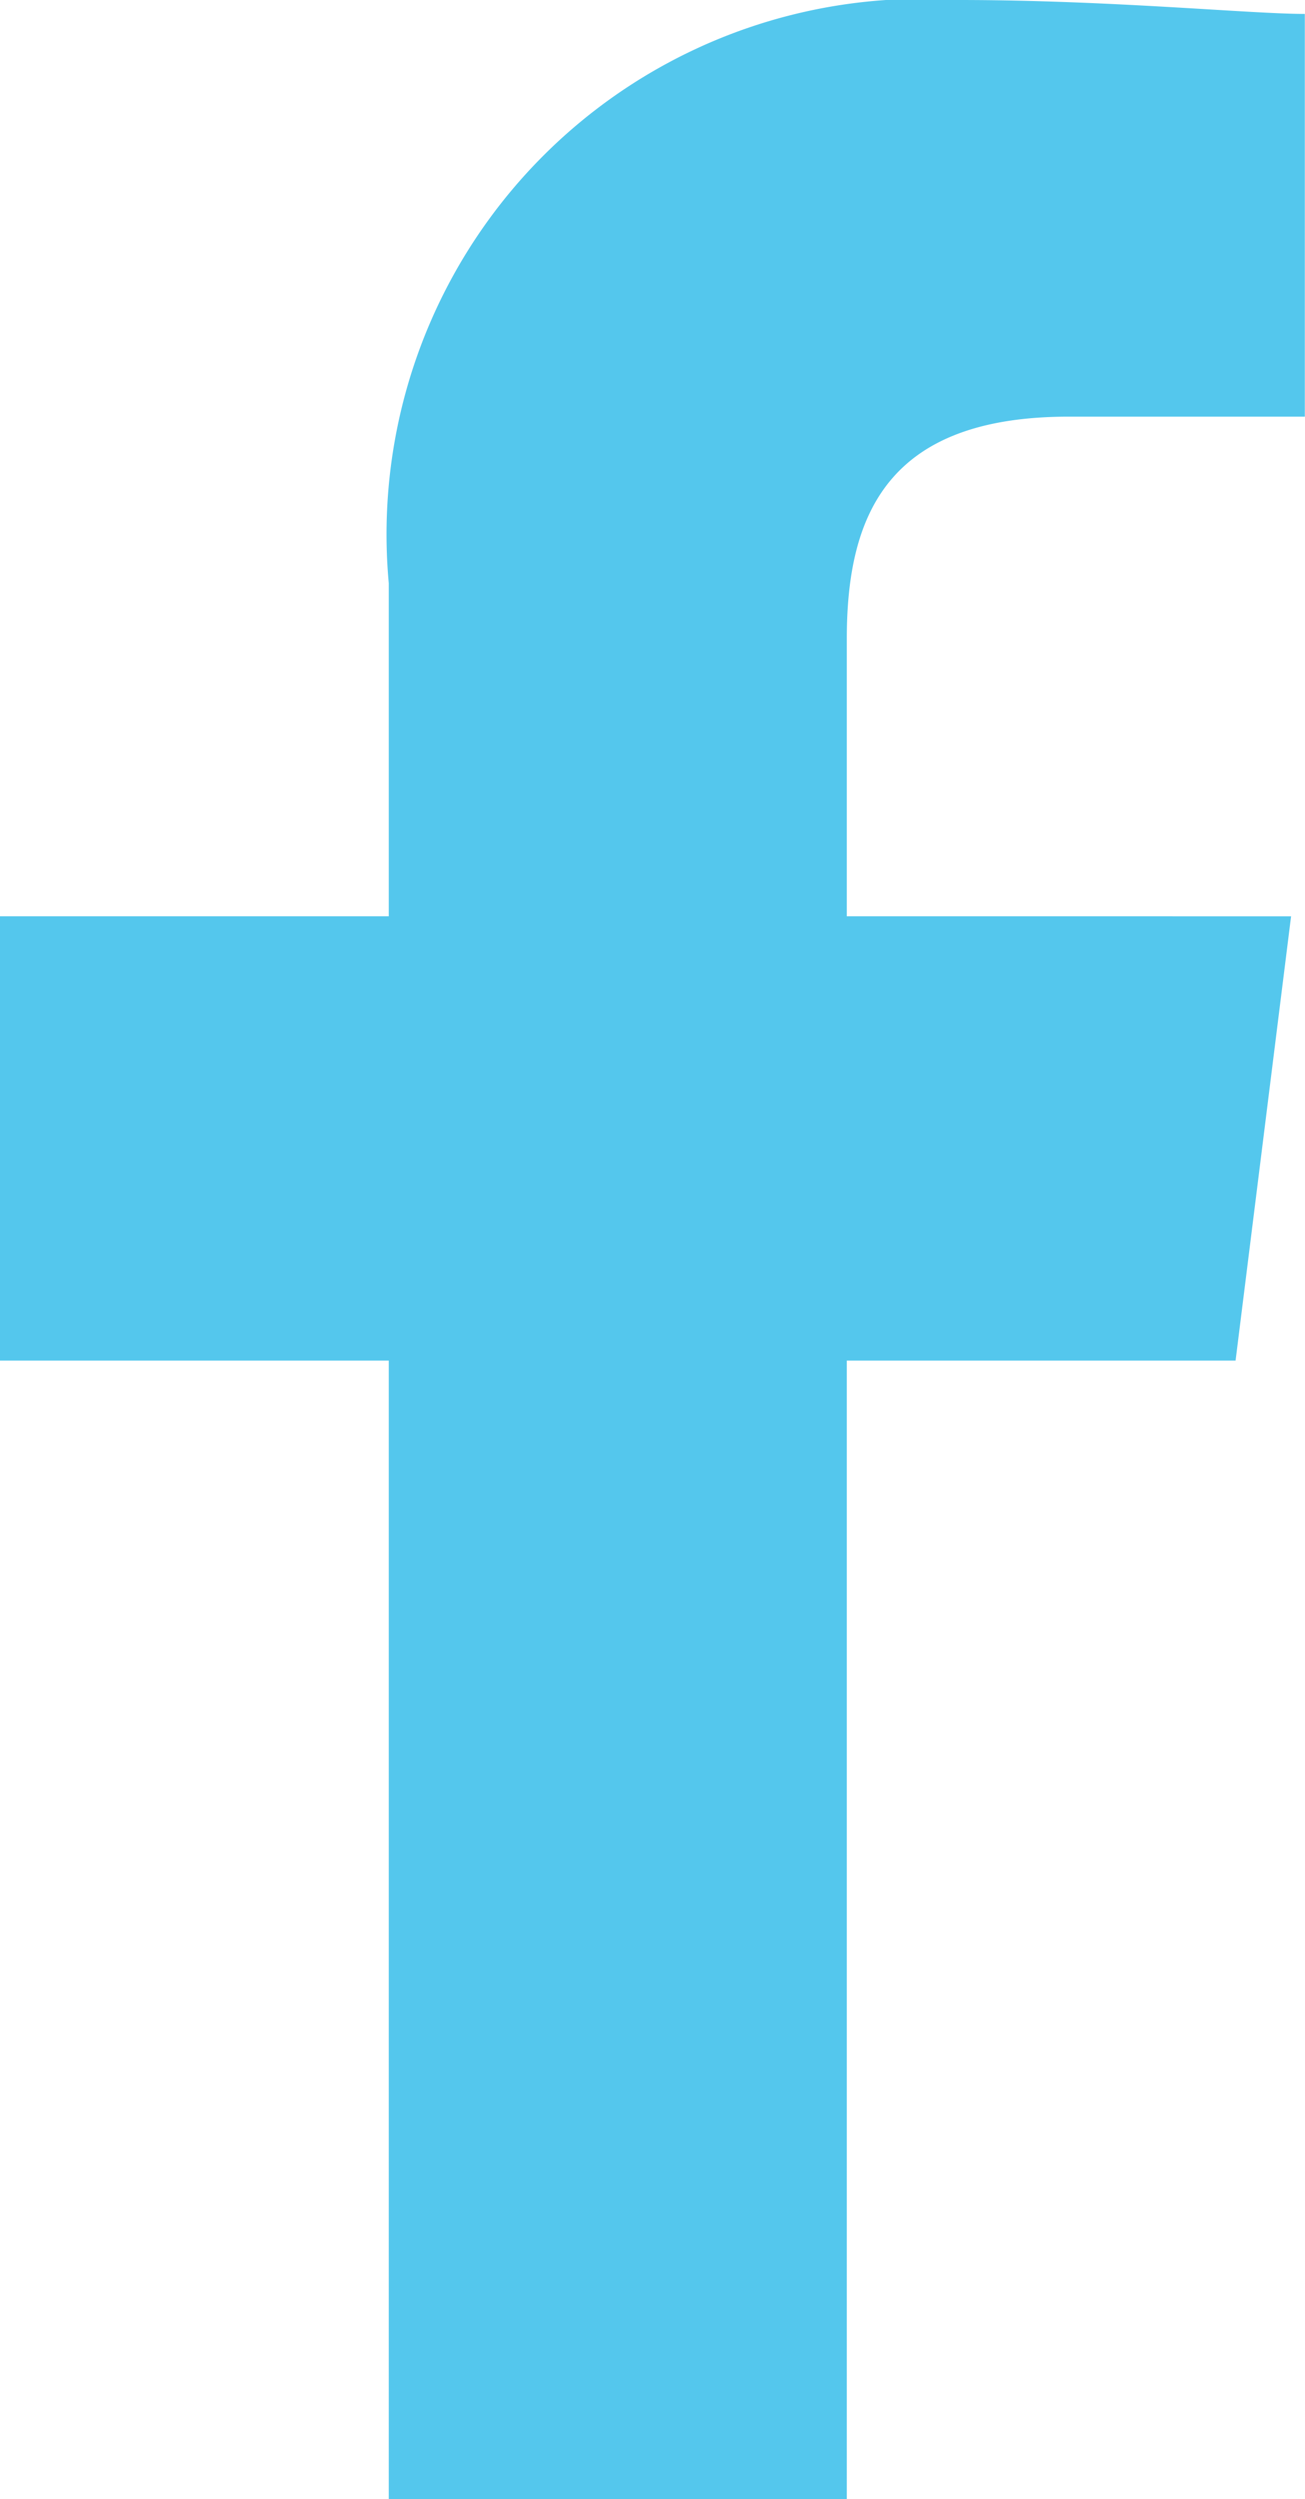 <svg xmlns="http://www.w3.org/2000/svg" width="7.311" height="14" viewBox="0 0 7.311 14">
  <path id="Path_38" data-name="Path 38" d="M84.744,14V7.622h2.178l.311-2.489H84.744V3.578c0-.7.233-1.244,1.244-1.244h1.322V.078C87,.078,86.222,0,85.367,0a3,3,0,0,0-3.189,3.267V5.133H80V7.622h2.178V14Z" transform="translate(-80)" fill="#54c7ed" fill-rule="evenodd"/>
</svg>
